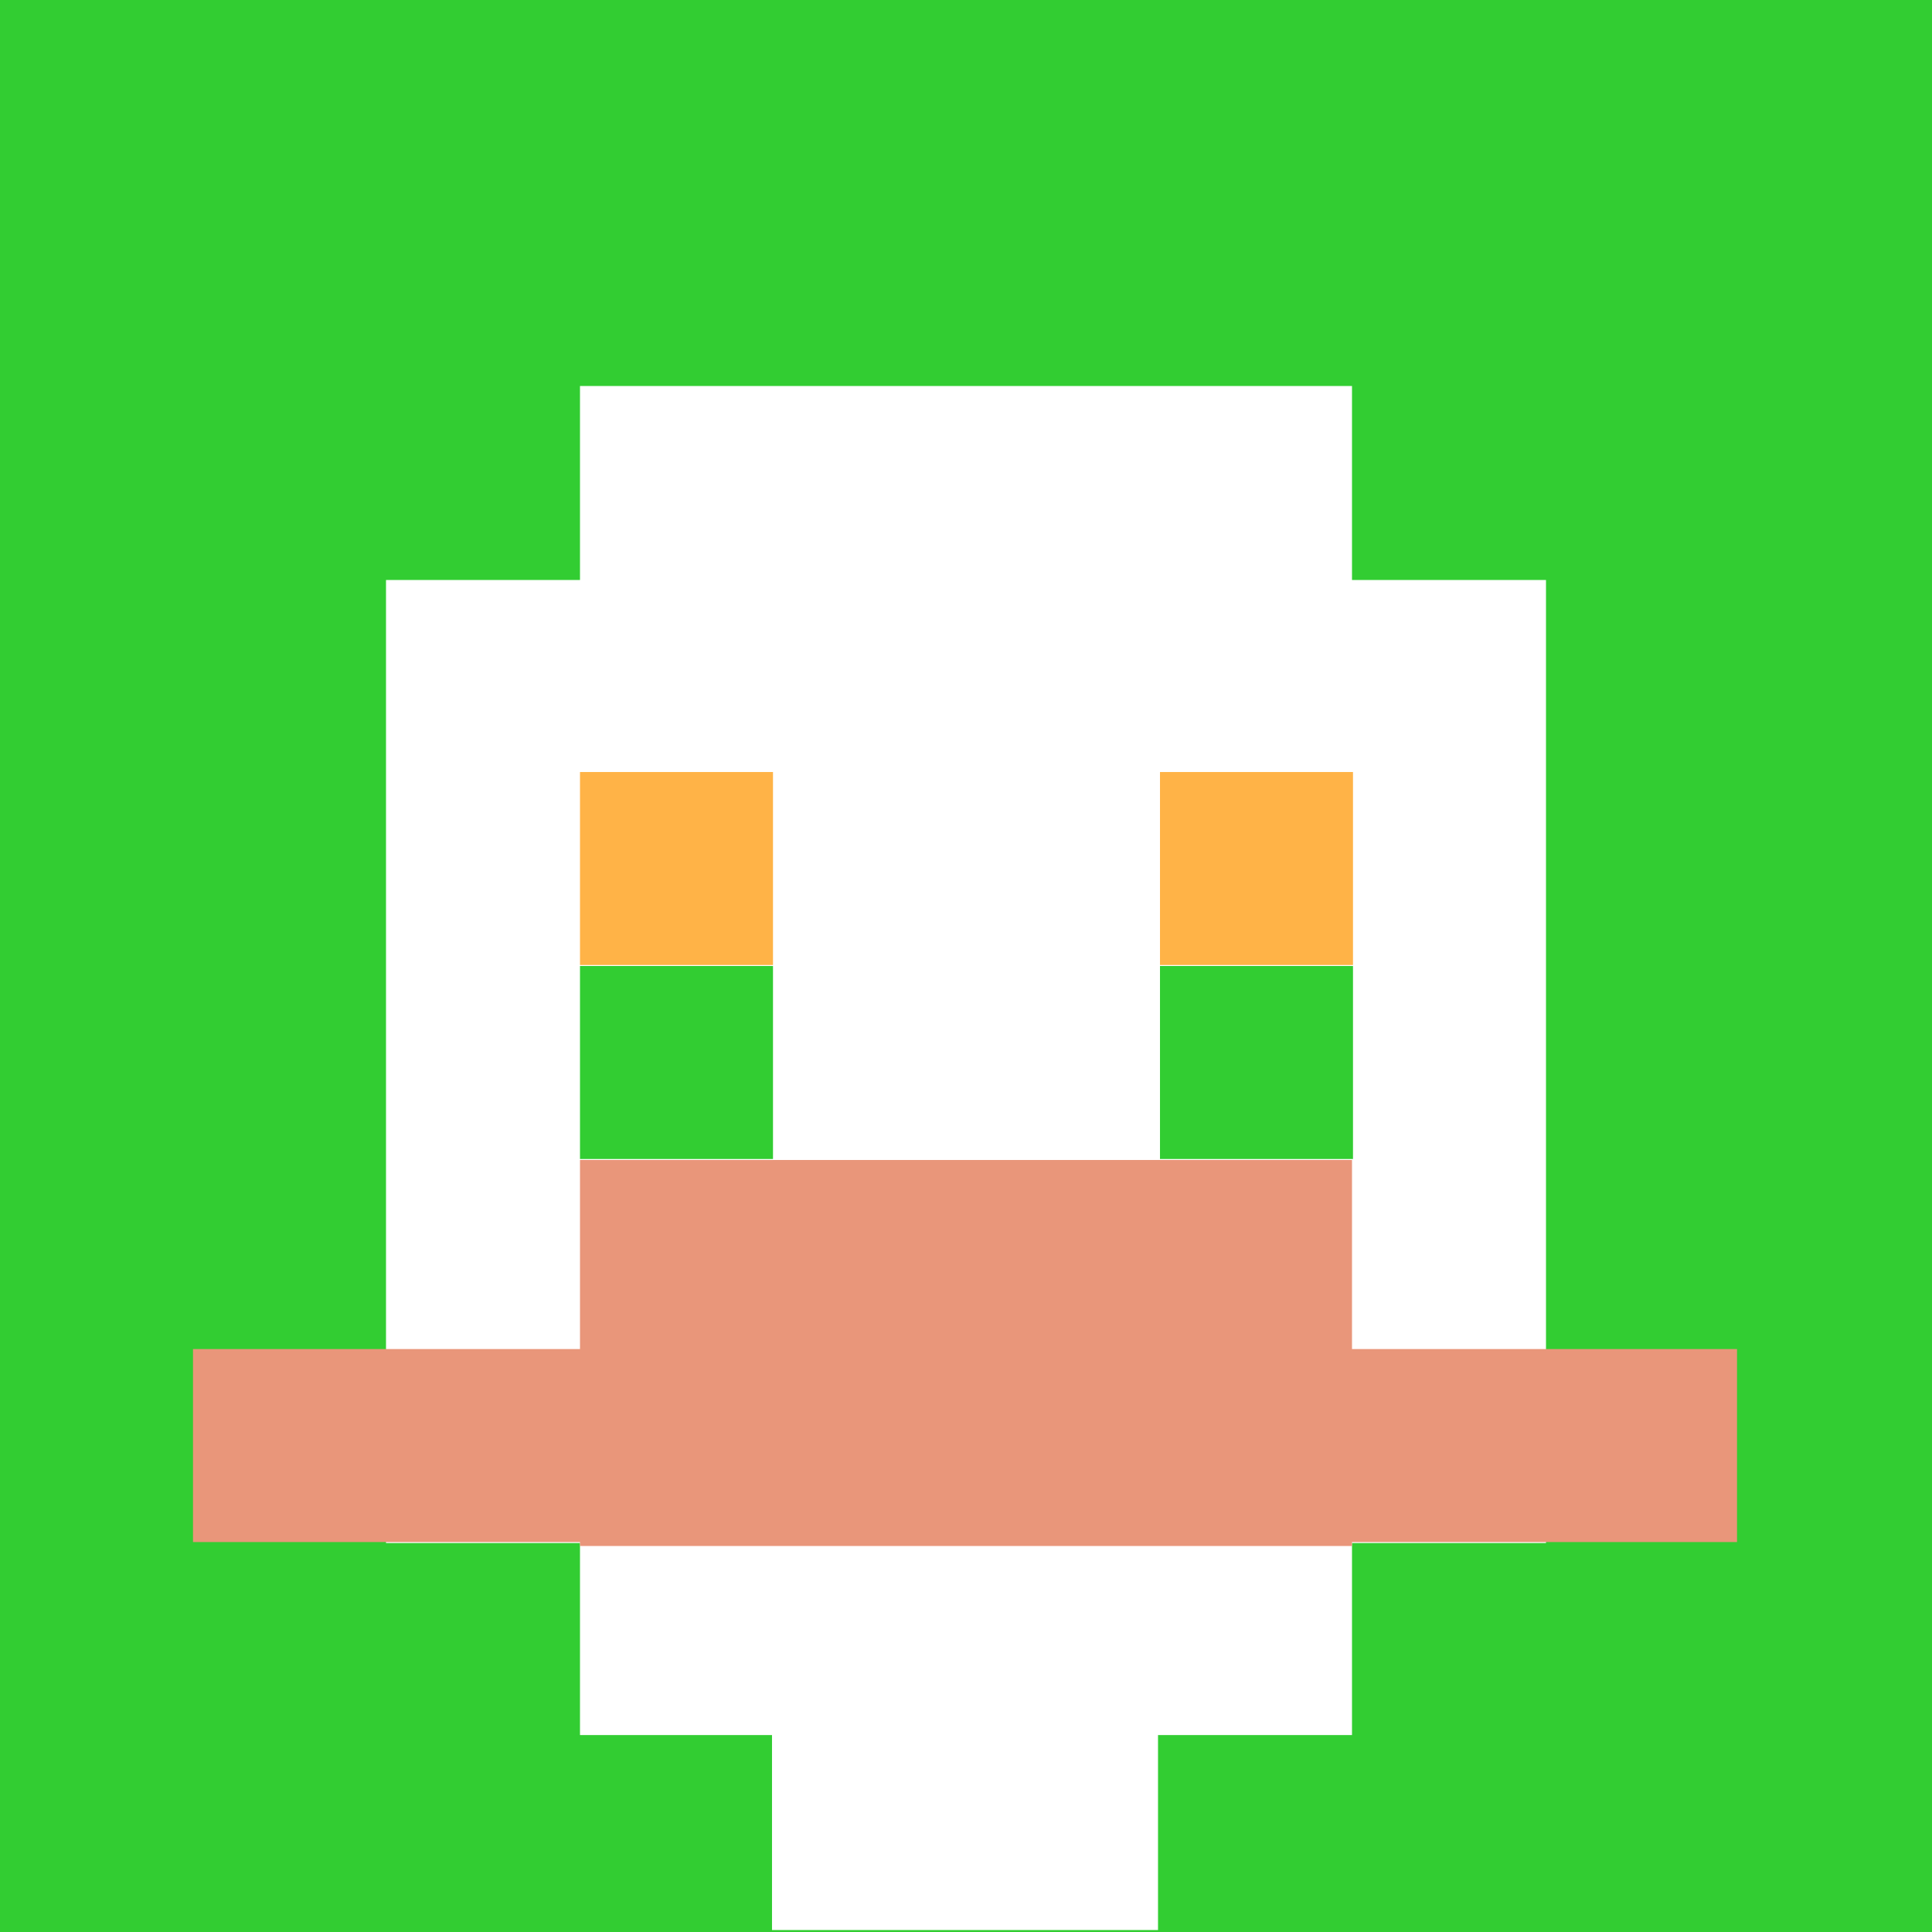<svg xmlns="http://www.w3.org/2000/svg" version="1.1" width="600" height="600" viewBox="0 0 981 981">
<title>'goose-pfp-84073' by Dmitri Cherniak</title>
<desc>The Goose Is Loose (Spring Edition)</desc>
<rect width="100%" height="100%" fill="#ffffff"></rect>
<g>
  <g id="0-0">
    <rect x="0" y="0" height="981" width="981" fill="#32CD32"></rect>
    <g>
      <rect id="0-0-3-2-4-7" x="294.5" y="196" width="392" height="685" fill="#FFFFFF"></rect>
      <rect id="0-0-2-3-6-5" x="196" y="294.5" width="589" height="489" fill="#FFFFFF"></rect>
      <rect id="0-0-4-8-2-2" x="392" y="784" width="196" height="196" fill="#FFFFFF"></rect>
      <rect id="0-0-1-7-8-1" x="98" y="685" width="784" height="98" fill="#E9967A"></rect>
      <rect id="0-0-3-6-4-2" x="294.5" y="589" width="392" height="196" fill="#E9967A"></rect>
      <rect id="0-0-3-4-1-1" x="294.5" y="392" width="98" height="98" fill="#FFB347"></rect>
      <rect id="0-0-6-4-1-1" x="589" y="392" width="98" height="98" fill="#FFB347"></rect>
      <rect id="0-0-3-5-1-1" x="294.5" y="490.5" width="98" height="98" fill="#32CD32"></rect>
      <rect id="0-0-6-5-1-1" x="589" y="490.5" width="98" height="98" fill="#32CD32"></rect>
    </g>
  </g>
</g>
</svg>